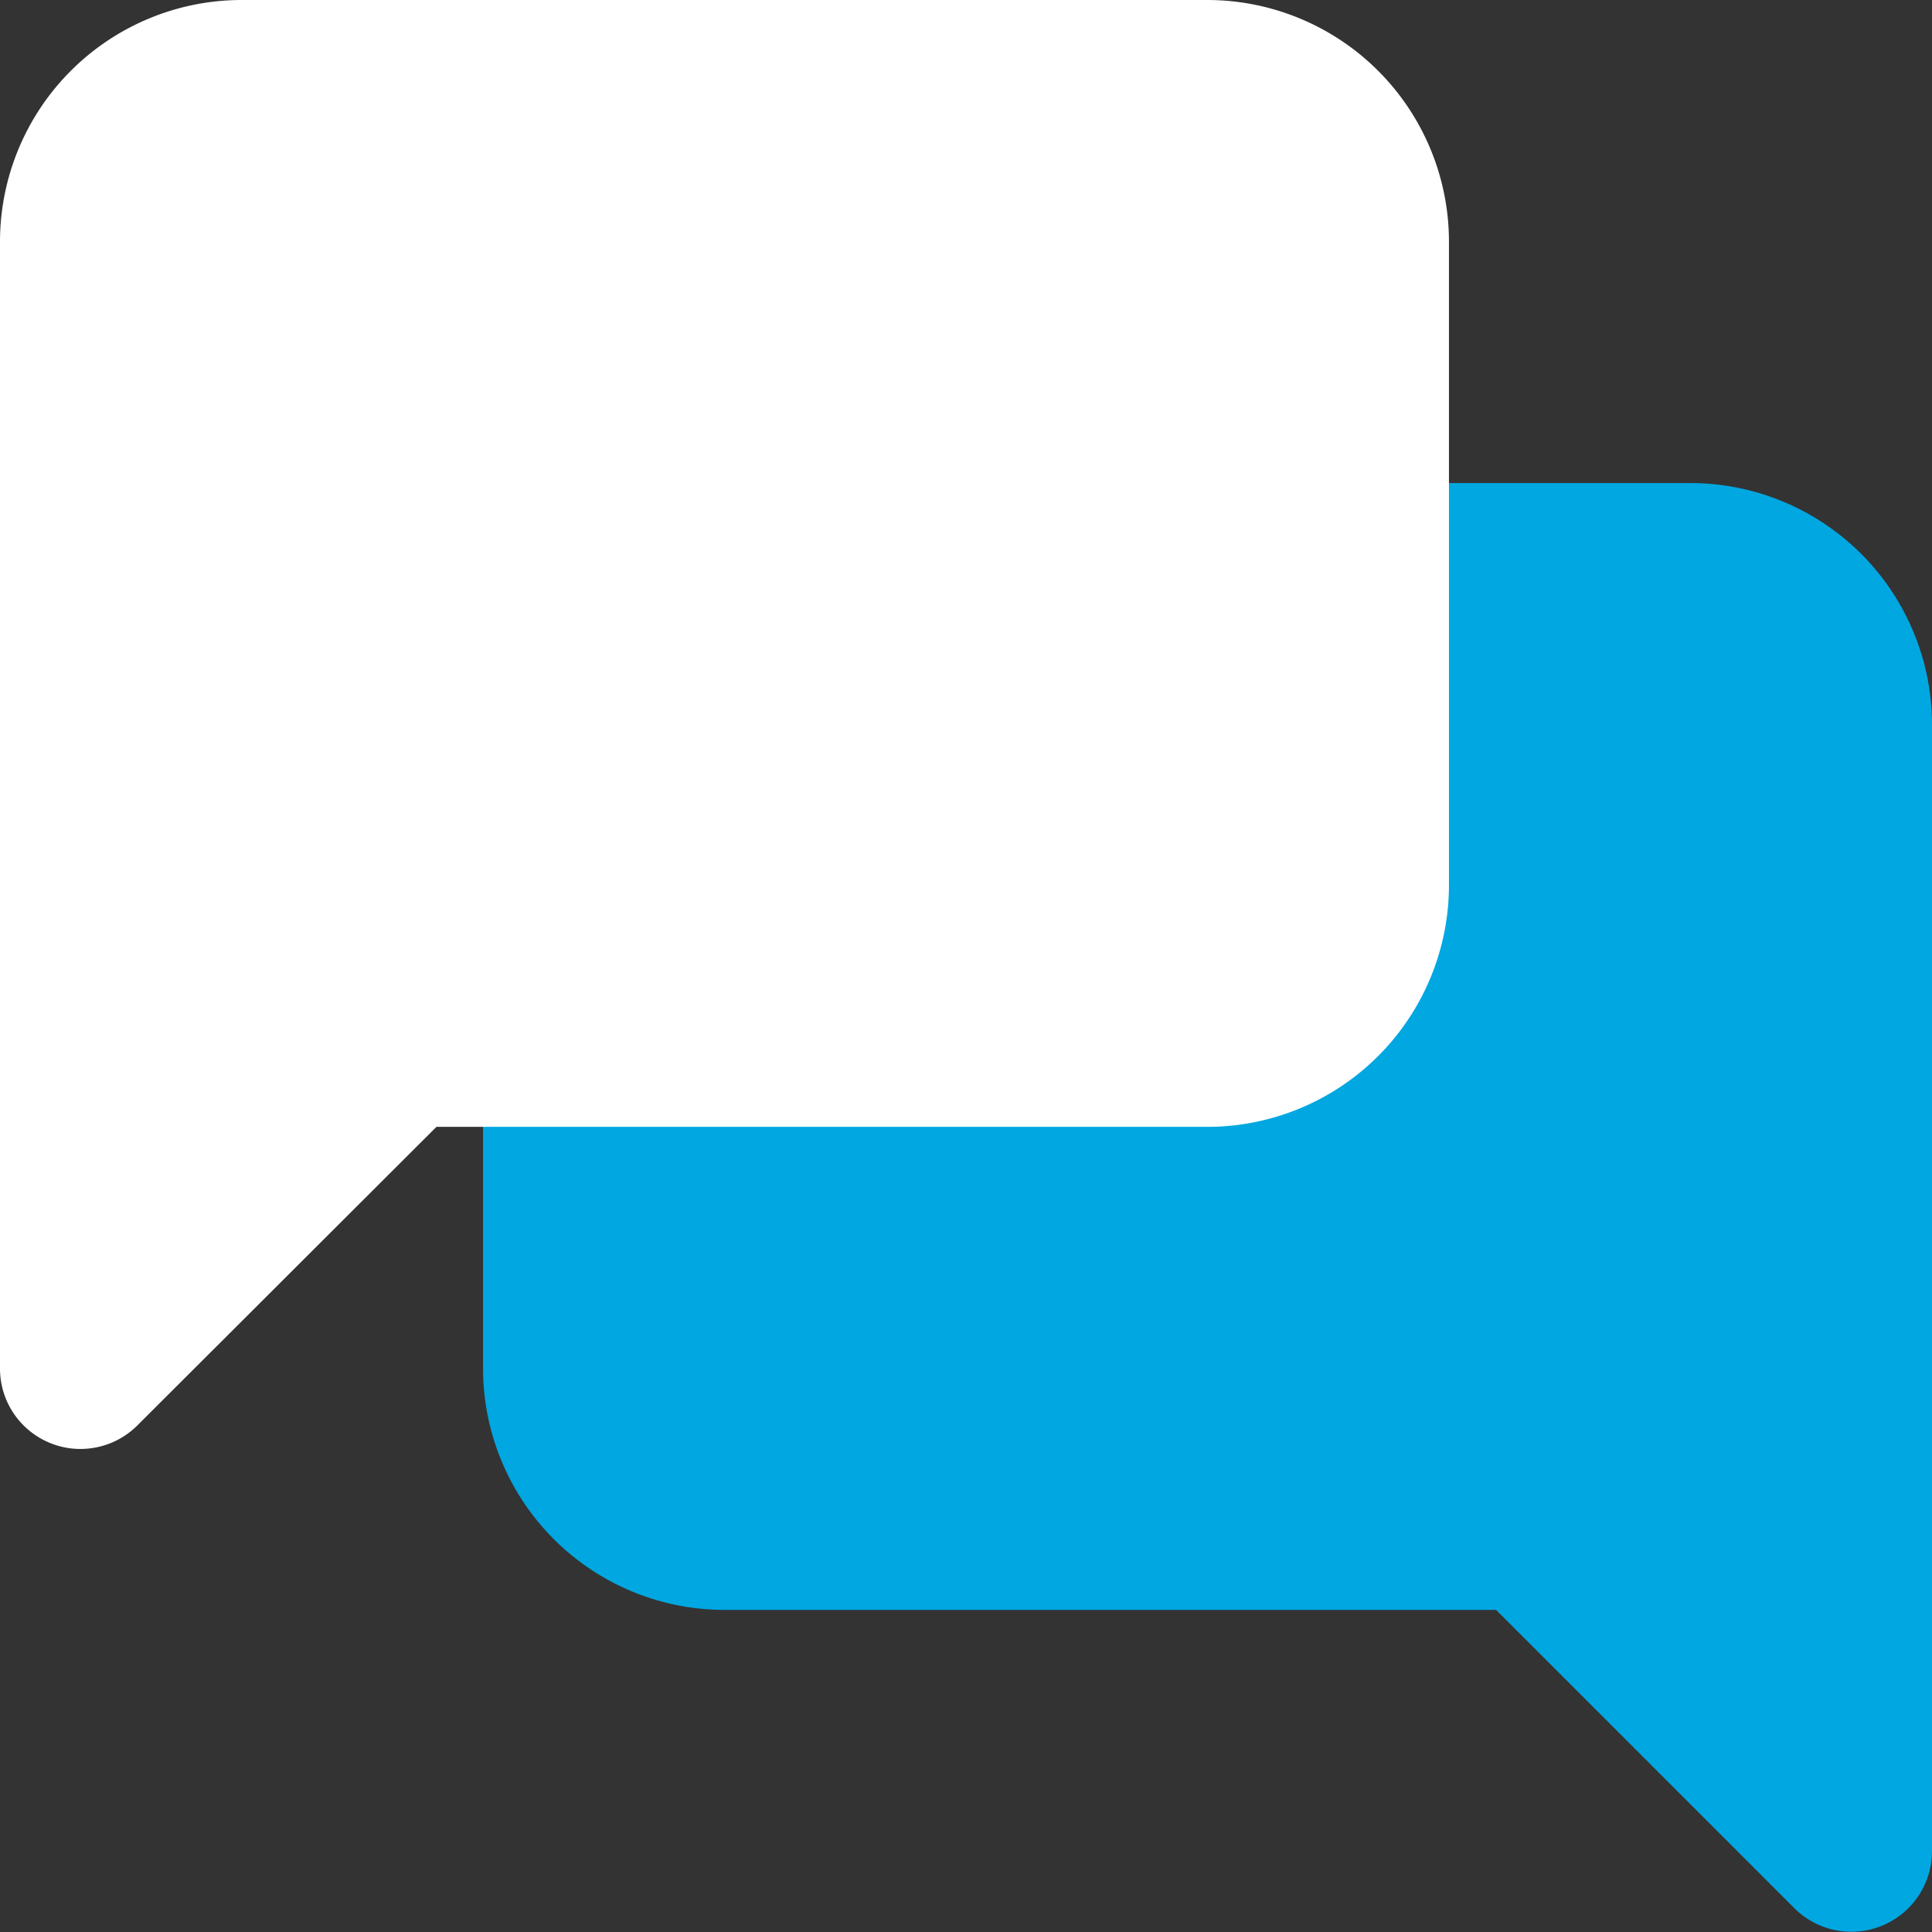 <svg xmlns="http://www.w3.org/2000/svg" viewBox="0 0 110.67 110.67"><rect x="0" y="0" width="110.67" height="110.67" fill="#333333" stroke="none"/><defs><style>.cls-1{fill:#00a7e1;}.cls-2{fill:#fff;}</style></defs><g id="Camada_2" data-name="Camada 2"><g id="Camada_1-2" data-name="Camada 1"><path class="cls-1" d="M96.83,27.67H41.5A13.84,13.84,0,0,0,27.67,41.5V78.39A13.84,13.84,0,0,0,41.5,92.22H85.7l17.09,17.09a4.62,4.62,0,0,0,7.88-3.26V41.5A13.85,13.85,0,0,0,96.83,27.67Z"/><path class="cls-2" d="M69.17,0H13.83A13.85,13.85,0,0,0,0,13.83V78.39a4.6,4.6,0,0,0,2.85,4.26A4.53,4.53,0,0,0,4.61,83a4.61,4.61,0,0,0,3.26-1.35L25,64.55H69.17A13.85,13.85,0,0,0,83,50.72V13.83A13.85,13.85,0,0,0,69.17,0Z"/></g></g></svg>